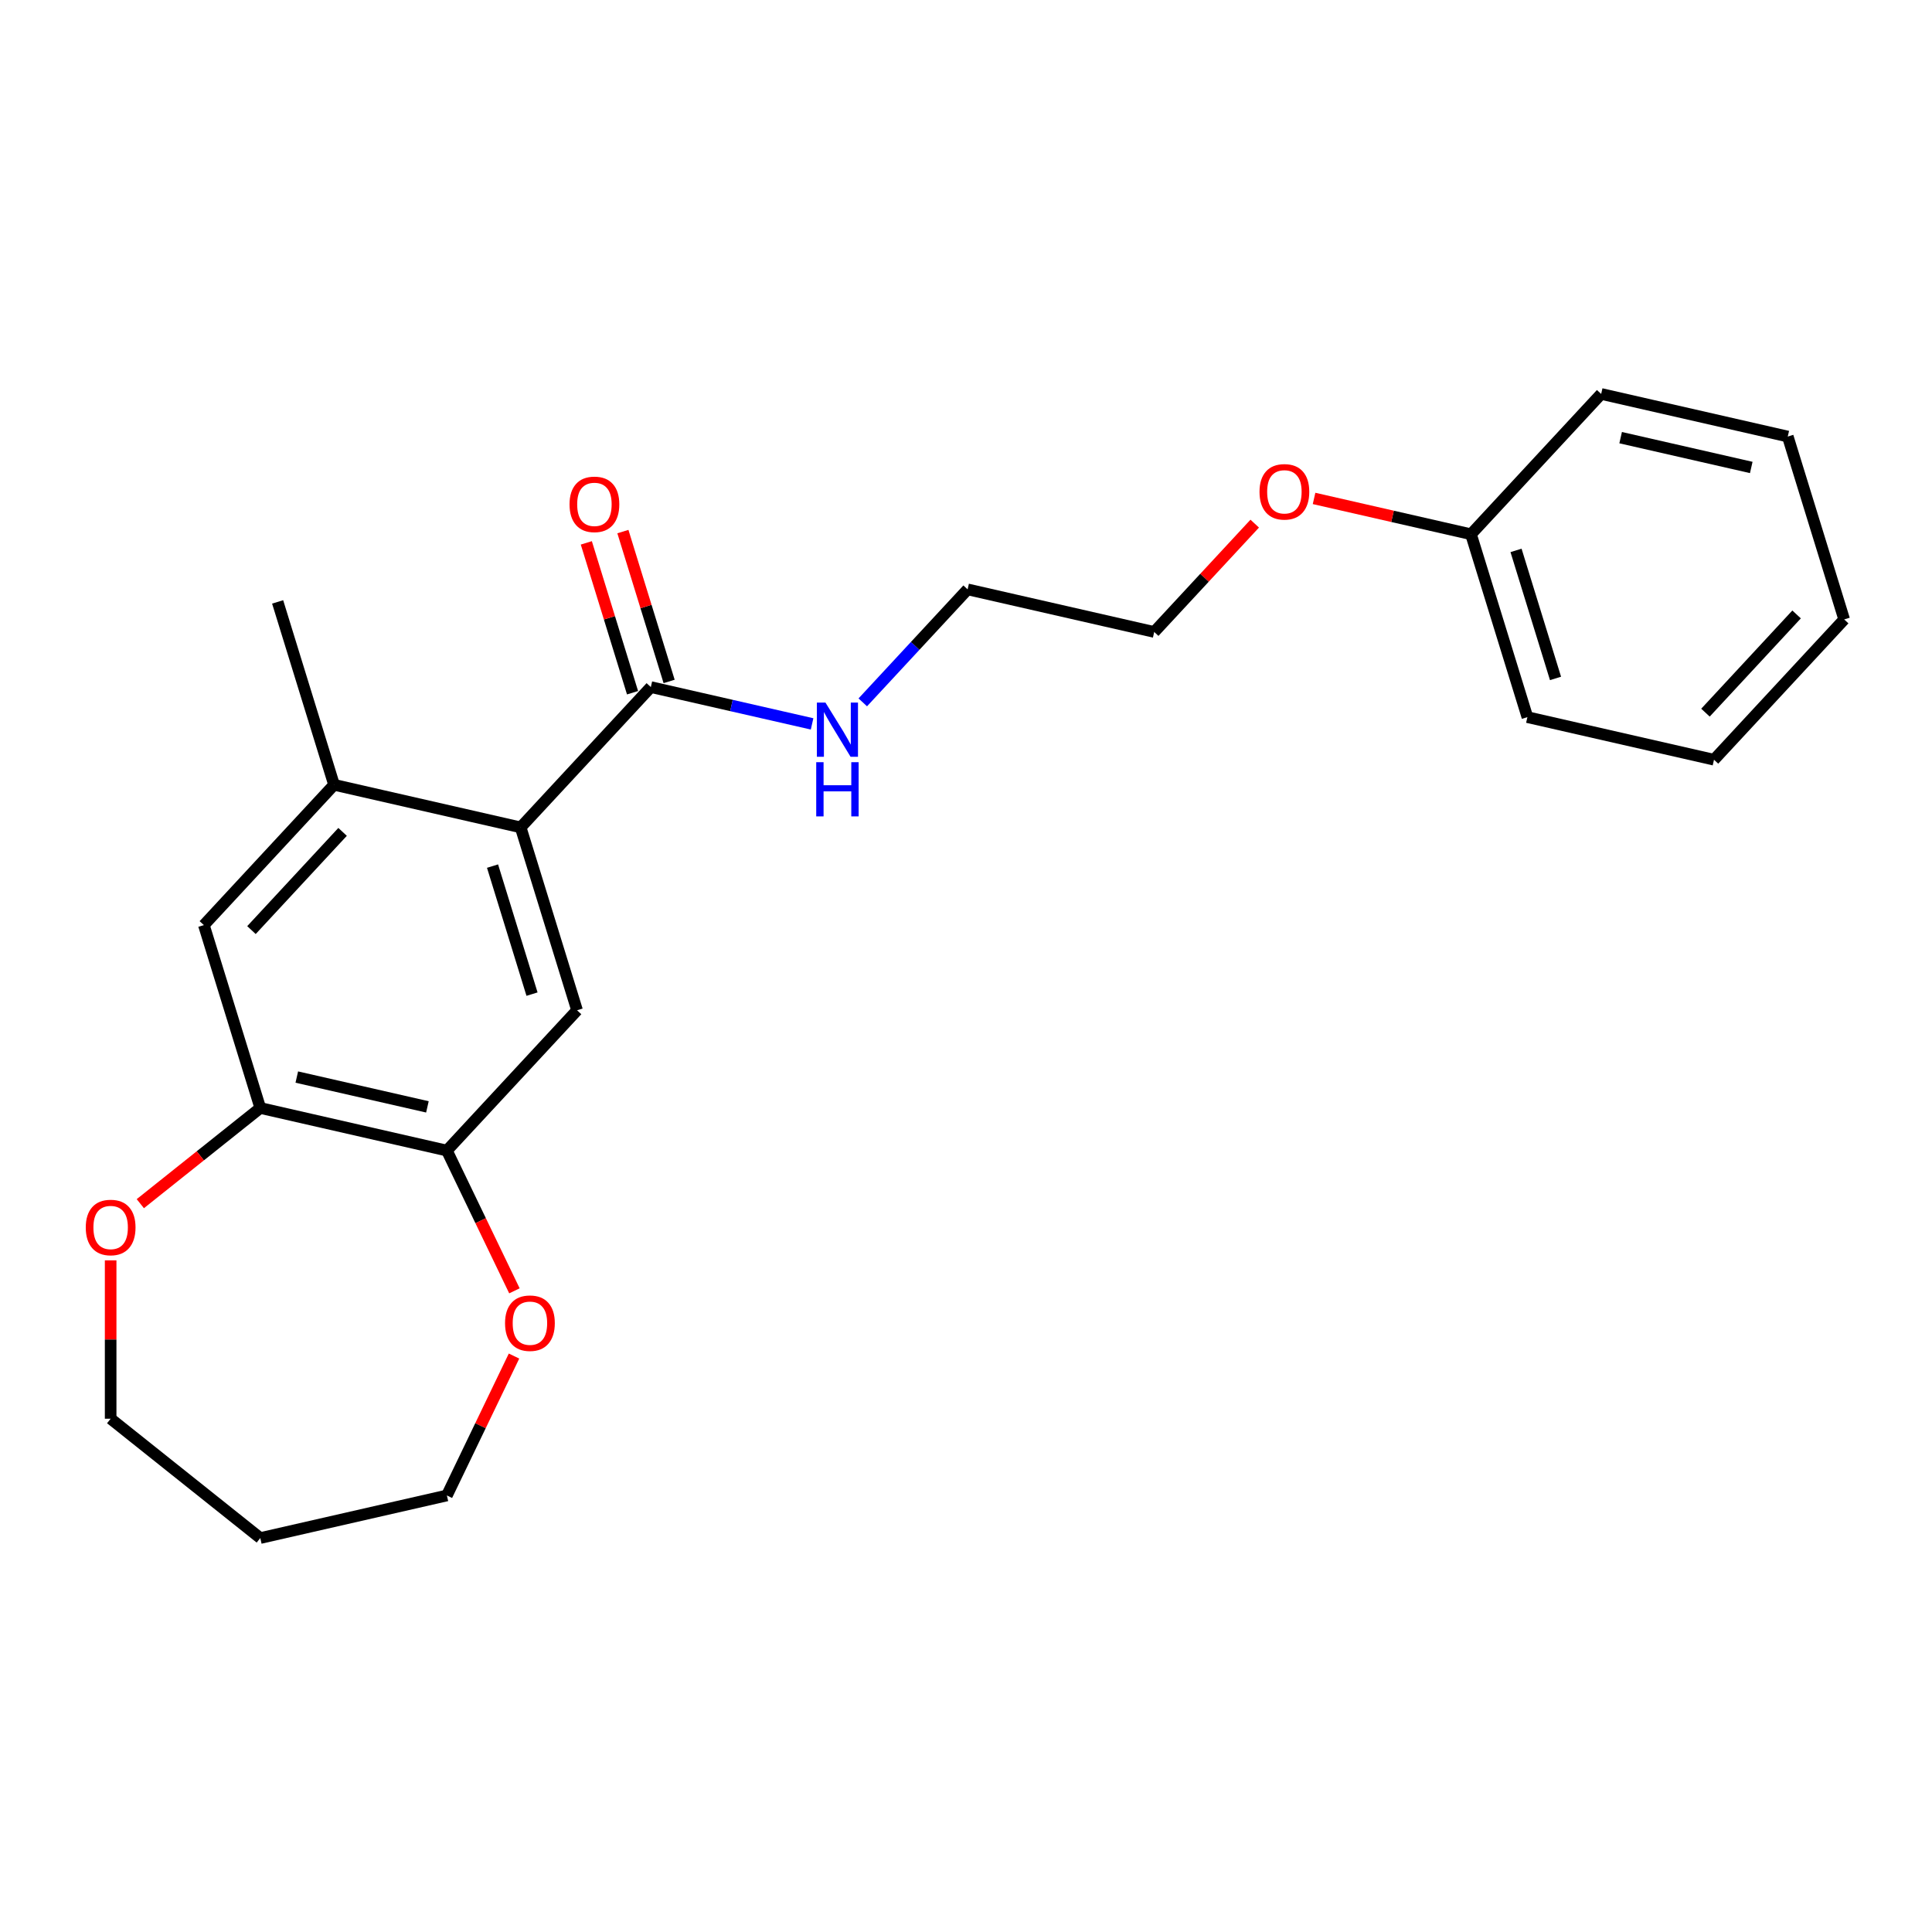 <?xml version='1.0' encoding='iso-8859-1'?>
<svg version='1.1' baseProfile='full'
              xmlns='http://www.w3.org/2000/svg'
                      xmlns:rdkit='http://www.rdkit.org/xml'
                      xmlns:xlink='http://www.w3.org/1999/xlink'
                  xml:space='preserve'
width='1000px' height='1000px' viewBox='0 0 1000 1000'>
<!-- END OF HEADER -->
<rect style='opacity:1.0;fill:#FFFFFF;stroke:none' width='1000' height='1000' x='0' y='0'> </rect>
<path class='bond-0' d='M 269.488,428.254 L 298.688,522.919' style='fill:none;fill-rule:evenodd;stroke:#000000;stroke-width:6px;stroke-linecap:butt;stroke-linejoin:miter;stroke-opacity:1' />
<path class='bond-0' d='M 254.935,448.294 L 275.375,514.56' style='fill:none;fill-rule:evenodd;stroke:#000000;stroke-width:6px;stroke-linecap:butt;stroke-linejoin:miter;stroke-opacity:1' />
<path class='bond-1' d='M 269.488,428.254 L 336.87,355.634' style='fill:none;fill-rule:evenodd;stroke:#000000;stroke-width:6px;stroke-linecap:butt;stroke-linejoin:miter;stroke-opacity:1' />
<path class='bond-2' d='M 269.488,428.254 L 172.906,406.21' style='fill:none;fill-rule:evenodd;stroke:#000000;stroke-width:6px;stroke-linecap:butt;stroke-linejoin:miter;stroke-opacity:1' />
<path class='bond-3' d='M 298.688,522.919 L 231.306,595.54' style='fill:none;fill-rule:evenodd;stroke:#000000;stroke-width:6px;stroke-linecap:butt;stroke-linejoin:miter;stroke-opacity:1' />
<path class='bond-8' d='M 346.336,352.714 L 334.373,313.931' style='fill:none;fill-rule:evenodd;stroke:#000000;stroke-width:6px;stroke-linecap:butt;stroke-linejoin:miter;stroke-opacity:1' />
<path class='bond-8' d='M 334.373,313.931 L 322.41,275.148' style='fill:none;fill-rule:evenodd;stroke:#FF0000;stroke-width:6px;stroke-linecap:butt;stroke-linejoin:miter;stroke-opacity:1' />
<path class='bond-8' d='M 327.403,358.554 L 315.44,319.771' style='fill:none;fill-rule:evenodd;stroke:#000000;stroke-width:6px;stroke-linecap:butt;stroke-linejoin:miter;stroke-opacity:1' />
<path class='bond-8' d='M 315.44,319.771 L 303.477,280.988' style='fill:none;fill-rule:evenodd;stroke:#FF0000;stroke-width:6px;stroke-linecap:butt;stroke-linejoin:miter;stroke-opacity:1' />
<path class='bond-9' d='M 336.87,355.634 L 378.603,365.159' style='fill:none;fill-rule:evenodd;stroke:#000000;stroke-width:6px;stroke-linecap:butt;stroke-linejoin:miter;stroke-opacity:1' />
<path class='bond-9' d='M 378.603,365.159 L 420.336,374.684' style='fill:none;fill-rule:evenodd;stroke:#0000FF;stroke-width:6px;stroke-linecap:butt;stroke-linejoin:miter;stroke-opacity:1' />
<path class='bond-5' d='M 172.906,406.21 L 105.523,478.831' style='fill:none;fill-rule:evenodd;stroke:#000000;stroke-width:6px;stroke-linecap:butt;stroke-linejoin:miter;stroke-opacity:1' />
<path class='bond-5' d='M 177.322,430.58 L 130.155,481.414' style='fill:none;fill-rule:evenodd;stroke:#000000;stroke-width:6px;stroke-linecap:butt;stroke-linejoin:miter;stroke-opacity:1' />
<path class='bond-13' d='M 172.906,406.21 L 143.705,311.545' style='fill:none;fill-rule:evenodd;stroke:#000000;stroke-width:6px;stroke-linecap:butt;stroke-linejoin:miter;stroke-opacity:1' />
<path class='bond-6' d='M 231.306,595.54 L 248.785,631.836' style='fill:none;fill-rule:evenodd;stroke:#000000;stroke-width:6px;stroke-linecap:butt;stroke-linejoin:miter;stroke-opacity:1' />
<path class='bond-6' d='M 248.785,631.836 L 266.265,668.132' style='fill:none;fill-rule:evenodd;stroke:#FF0000;stroke-width:6px;stroke-linecap:butt;stroke-linejoin:miter;stroke-opacity:1' />
<path class='bond-23' d='M 231.306,595.54 L 134.724,573.496' style='fill:none;fill-rule:evenodd;stroke:#000000;stroke-width:6px;stroke-linecap:butt;stroke-linejoin:miter;stroke-opacity:1' />
<path class='bond-23' d='M 221.228,572.917 L 153.62,557.486' style='fill:none;fill-rule:evenodd;stroke:#000000;stroke-width:6px;stroke-linecap:butt;stroke-linejoin:miter;stroke-opacity:1' />
<path class='bond-4' d='M 134.724,573.496 L 105.523,478.831' style='fill:none;fill-rule:evenodd;stroke:#000000;stroke-width:6px;stroke-linecap:butt;stroke-linejoin:miter;stroke-opacity:1' />
<path class='bond-7' d='M 134.724,573.496 L 103.675,598.256' style='fill:none;fill-rule:evenodd;stroke:#000000;stroke-width:6px;stroke-linecap:butt;stroke-linejoin:miter;stroke-opacity:1' />
<path class='bond-7' d='M 103.675,598.256 L 72.626,623.017' style='fill:none;fill-rule:evenodd;stroke:#FF0000;stroke-width:6px;stroke-linecap:butt;stroke-linejoin:miter;stroke-opacity:1' />
<path class='bond-15' d='M 266.055,701.894 L 248.68,737.972' style='fill:none;fill-rule:evenodd;stroke:#FF0000;stroke-width:6px;stroke-linecap:butt;stroke-linejoin:miter;stroke-opacity:1' />
<path class='bond-15' d='M 248.68,737.972 L 231.306,774.051' style='fill:none;fill-rule:evenodd;stroke:#000000;stroke-width:6px;stroke-linecap:butt;stroke-linejoin:miter;stroke-opacity:1' />
<path class='bond-14' d='M 57.271,652.361 L 57.271,693.345' style='fill:none;fill-rule:evenodd;stroke:#FF0000;stroke-width:6px;stroke-linecap:butt;stroke-linejoin:miter;stroke-opacity:1' />
<path class='bond-14' d='M 57.271,693.345 L 57.271,734.328' style='fill:none;fill-rule:evenodd;stroke:#000000;stroke-width:6px;stroke-linecap:butt;stroke-linejoin:miter;stroke-opacity:1' />
<path class='bond-16' d='M 446.569,363.542 L 473.701,334.3' style='fill:none;fill-rule:evenodd;stroke:#0000FF;stroke-width:6px;stroke-linecap:butt;stroke-linejoin:miter;stroke-opacity:1' />
<path class='bond-16' d='M 473.701,334.3 L 500.834,305.058' style='fill:none;fill-rule:evenodd;stroke:#000000;stroke-width:6px;stroke-linecap:butt;stroke-linejoin:miter;stroke-opacity:1' />
<path class='bond-10' d='M 761.381,276.526 L 720.767,267.256' style='fill:none;fill-rule:evenodd;stroke:#000000;stroke-width:6px;stroke-linecap:butt;stroke-linejoin:miter;stroke-opacity:1' />
<path class='bond-10' d='M 720.767,267.256 L 680.154,257.986' style='fill:none;fill-rule:evenodd;stroke:#FF0000;stroke-width:6px;stroke-linecap:butt;stroke-linejoin:miter;stroke-opacity:1' />
<path class='bond-18' d='M 761.381,276.526 L 790.581,371.19' style='fill:none;fill-rule:evenodd;stroke:#000000;stroke-width:6px;stroke-linecap:butt;stroke-linejoin:miter;stroke-opacity:1' />
<path class='bond-18' d='M 784.694,284.885 L 805.134,351.151' style='fill:none;fill-rule:evenodd;stroke:#000000;stroke-width:6px;stroke-linecap:butt;stroke-linejoin:miter;stroke-opacity:1' />
<path class='bond-19' d='M 761.381,276.526 L 828.763,203.905' style='fill:none;fill-rule:evenodd;stroke:#000000;stroke-width:6px;stroke-linecap:butt;stroke-linejoin:miter;stroke-opacity:1' />
<path class='bond-11' d='M 134.724,796.095 L 231.306,774.051' style='fill:none;fill-rule:evenodd;stroke:#000000;stroke-width:6px;stroke-linecap:butt;stroke-linejoin:miter;stroke-opacity:1' />
<path class='bond-24' d='M 134.724,796.095 L 57.271,734.328' style='fill:none;fill-rule:evenodd;stroke:#000000;stroke-width:6px;stroke-linecap:butt;stroke-linejoin:miter;stroke-opacity:1' />
<path class='bond-12' d='M 649.443,271.03 L 623.43,299.066' style='fill:none;fill-rule:evenodd;stroke:#FF0000;stroke-width:6px;stroke-linecap:butt;stroke-linejoin:miter;stroke-opacity:1' />
<path class='bond-12' d='M 623.43,299.066 L 597.417,327.102' style='fill:none;fill-rule:evenodd;stroke:#000000;stroke-width:6px;stroke-linecap:butt;stroke-linejoin:miter;stroke-opacity:1' />
<path class='bond-17' d='M 500.834,305.058 L 597.417,327.102' style='fill:none;fill-rule:evenodd;stroke:#000000;stroke-width:6px;stroke-linecap:butt;stroke-linejoin:miter;stroke-opacity:1' />
<path class='bond-21' d='M 790.581,371.19 L 887.163,393.235' style='fill:none;fill-rule:evenodd;stroke:#000000;stroke-width:6px;stroke-linecap:butt;stroke-linejoin:miter;stroke-opacity:1' />
<path class='bond-20' d='M 828.763,203.905 L 925.345,225.949' style='fill:none;fill-rule:evenodd;stroke:#000000;stroke-width:6px;stroke-linecap:butt;stroke-linejoin:miter;stroke-opacity:1' />
<path class='bond-20' d='M 838.841,226.528 L 906.449,241.959' style='fill:none;fill-rule:evenodd;stroke:#000000;stroke-width:6px;stroke-linecap:butt;stroke-linejoin:miter;stroke-opacity:1' />
<path class='bond-22' d='M 925.345,225.949 L 954.545,320.614' style='fill:none;fill-rule:evenodd;stroke:#000000;stroke-width:6px;stroke-linecap:butt;stroke-linejoin:miter;stroke-opacity:1' />
<path class='bond-25' d='M 887.163,393.235 L 954.545,320.614' style='fill:none;fill-rule:evenodd;stroke:#000000;stroke-width:6px;stroke-linecap:butt;stroke-linejoin:miter;stroke-opacity:1' />
<path class='bond-25' d='M 882.747,368.865 L 929.914,318.031' style='fill:none;fill-rule:evenodd;stroke:#000000;stroke-width:6px;stroke-linecap:butt;stroke-linejoin:miter;stroke-opacity:1' />
<path  class='atom-7' d='M 261.411 684.875
Q 261.411 678.138, 264.739 674.374
Q 268.068 670.609, 274.289 670.609
Q 280.511 670.609, 283.839 674.374
Q 287.168 678.138, 287.168 684.875
Q 287.168 691.69, 283.8 695.574
Q 280.431 699.417, 274.289 699.417
Q 268.107 699.417, 264.739 695.574
Q 261.411 691.73, 261.411 684.875
M 274.289 696.247
Q 278.569 696.247, 280.867 693.394
Q 283.205 690.502, 283.205 684.875
Q 283.205 679.367, 280.867 676.593
Q 278.569 673.779, 274.289 673.779
Q 270.01 673.779, 267.672 676.553
Q 265.373 679.327, 265.373 684.875
Q 265.373 690.541, 267.672 693.394
Q 270.01 696.247, 274.289 696.247
' fill='#FF0000'/>
<path  class='atom-8' d='M 44.392 635.342
Q 44.392 628.605, 47.721 624.841
Q 51.049 621.076, 57.271 621.076
Q 63.492 621.076, 66.821 624.841
Q 70.149 628.605, 70.149 635.342
Q 70.149 642.157, 66.781 646.041
Q 63.413 649.884, 57.271 649.884
Q 51.089 649.884, 47.721 646.041
Q 44.392 642.197, 44.392 635.342
M 57.271 646.714
Q 61.55 646.714, 63.849 643.861
Q 66.187 640.968, 66.187 635.342
Q 66.187 629.833, 63.849 627.06
Q 61.55 624.246, 57.271 624.246
Q 52.991 624.246, 50.653 627.02
Q 48.355 629.794, 48.355 635.342
Q 48.355 641.008, 50.653 643.861
Q 52.991 646.714, 57.271 646.714
' fill='#FF0000'/>
<path  class='atom-9' d='M 294.791 261.048
Q 294.791 254.312, 298.12 250.547
Q 301.448 246.783, 307.67 246.783
Q 313.891 246.783, 317.22 250.547
Q 320.548 254.312, 320.548 261.048
Q 320.548 267.864, 317.18 271.747
Q 313.812 275.591, 307.67 275.591
Q 301.488 275.591, 298.12 271.747
Q 294.791 267.904, 294.791 261.048
M 307.67 272.421
Q 311.949 272.421, 314.248 269.568
Q 316.586 266.675, 316.586 261.048
Q 316.586 255.54, 314.248 252.766
Q 311.949 249.953, 307.67 249.953
Q 303.39 249.953, 301.052 252.727
Q 298.754 255.501, 298.754 261.048
Q 298.754 266.715, 301.052 269.568
Q 303.39 272.421, 307.67 272.421
' fill='#FF0000'/>
<path  class='atom-10' d='M 427.251 363.65
L 436.444 378.51
Q 437.355 379.976, 438.822 382.631
Q 440.288 385.286, 440.367 385.445
L 440.367 363.65
L 444.092 363.65
L 444.092 391.706
L 440.248 391.706
L 430.381 375.459
Q 429.232 373.557, 428.004 371.378
Q 426.815 369.198, 426.458 368.524
L 426.458 391.706
L 422.812 391.706
L 422.812 363.65
L 427.251 363.65
' fill='#0000FF'/>
<path  class='atom-10' d='M 422.476 394.511
L 426.28 394.511
L 426.28 406.439
L 440.625 406.439
L 440.625 394.511
L 444.429 394.511
L 444.429 422.567
L 440.625 422.567
L 440.625 409.609
L 426.28 409.609
L 426.28 422.567
L 422.476 422.567
L 422.476 394.511
' fill='#0000FF'/>
<path  class='atom-13' d='M 651.92 254.56
Q 651.92 247.824, 655.249 244.059
Q 658.577 240.295, 664.799 240.295
Q 671.02 240.295, 674.349 244.059
Q 677.677 247.824, 677.677 254.56
Q 677.677 261.376, 674.309 265.26
Q 670.941 269.103, 664.799 269.103
Q 658.617 269.103, 655.249 265.26
Q 651.92 261.416, 651.92 254.56
M 664.799 265.933
Q 669.078 265.933, 671.377 263.08
Q 673.715 260.187, 673.715 254.56
Q 673.715 249.052, 671.377 246.279
Q 669.078 243.465, 664.799 243.465
Q 660.519 243.465, 658.181 246.239
Q 655.883 249.013, 655.883 254.56
Q 655.883 260.227, 658.181 263.08
Q 660.519 265.933, 664.799 265.933
' fill='#FF0000'/>
</svg>

